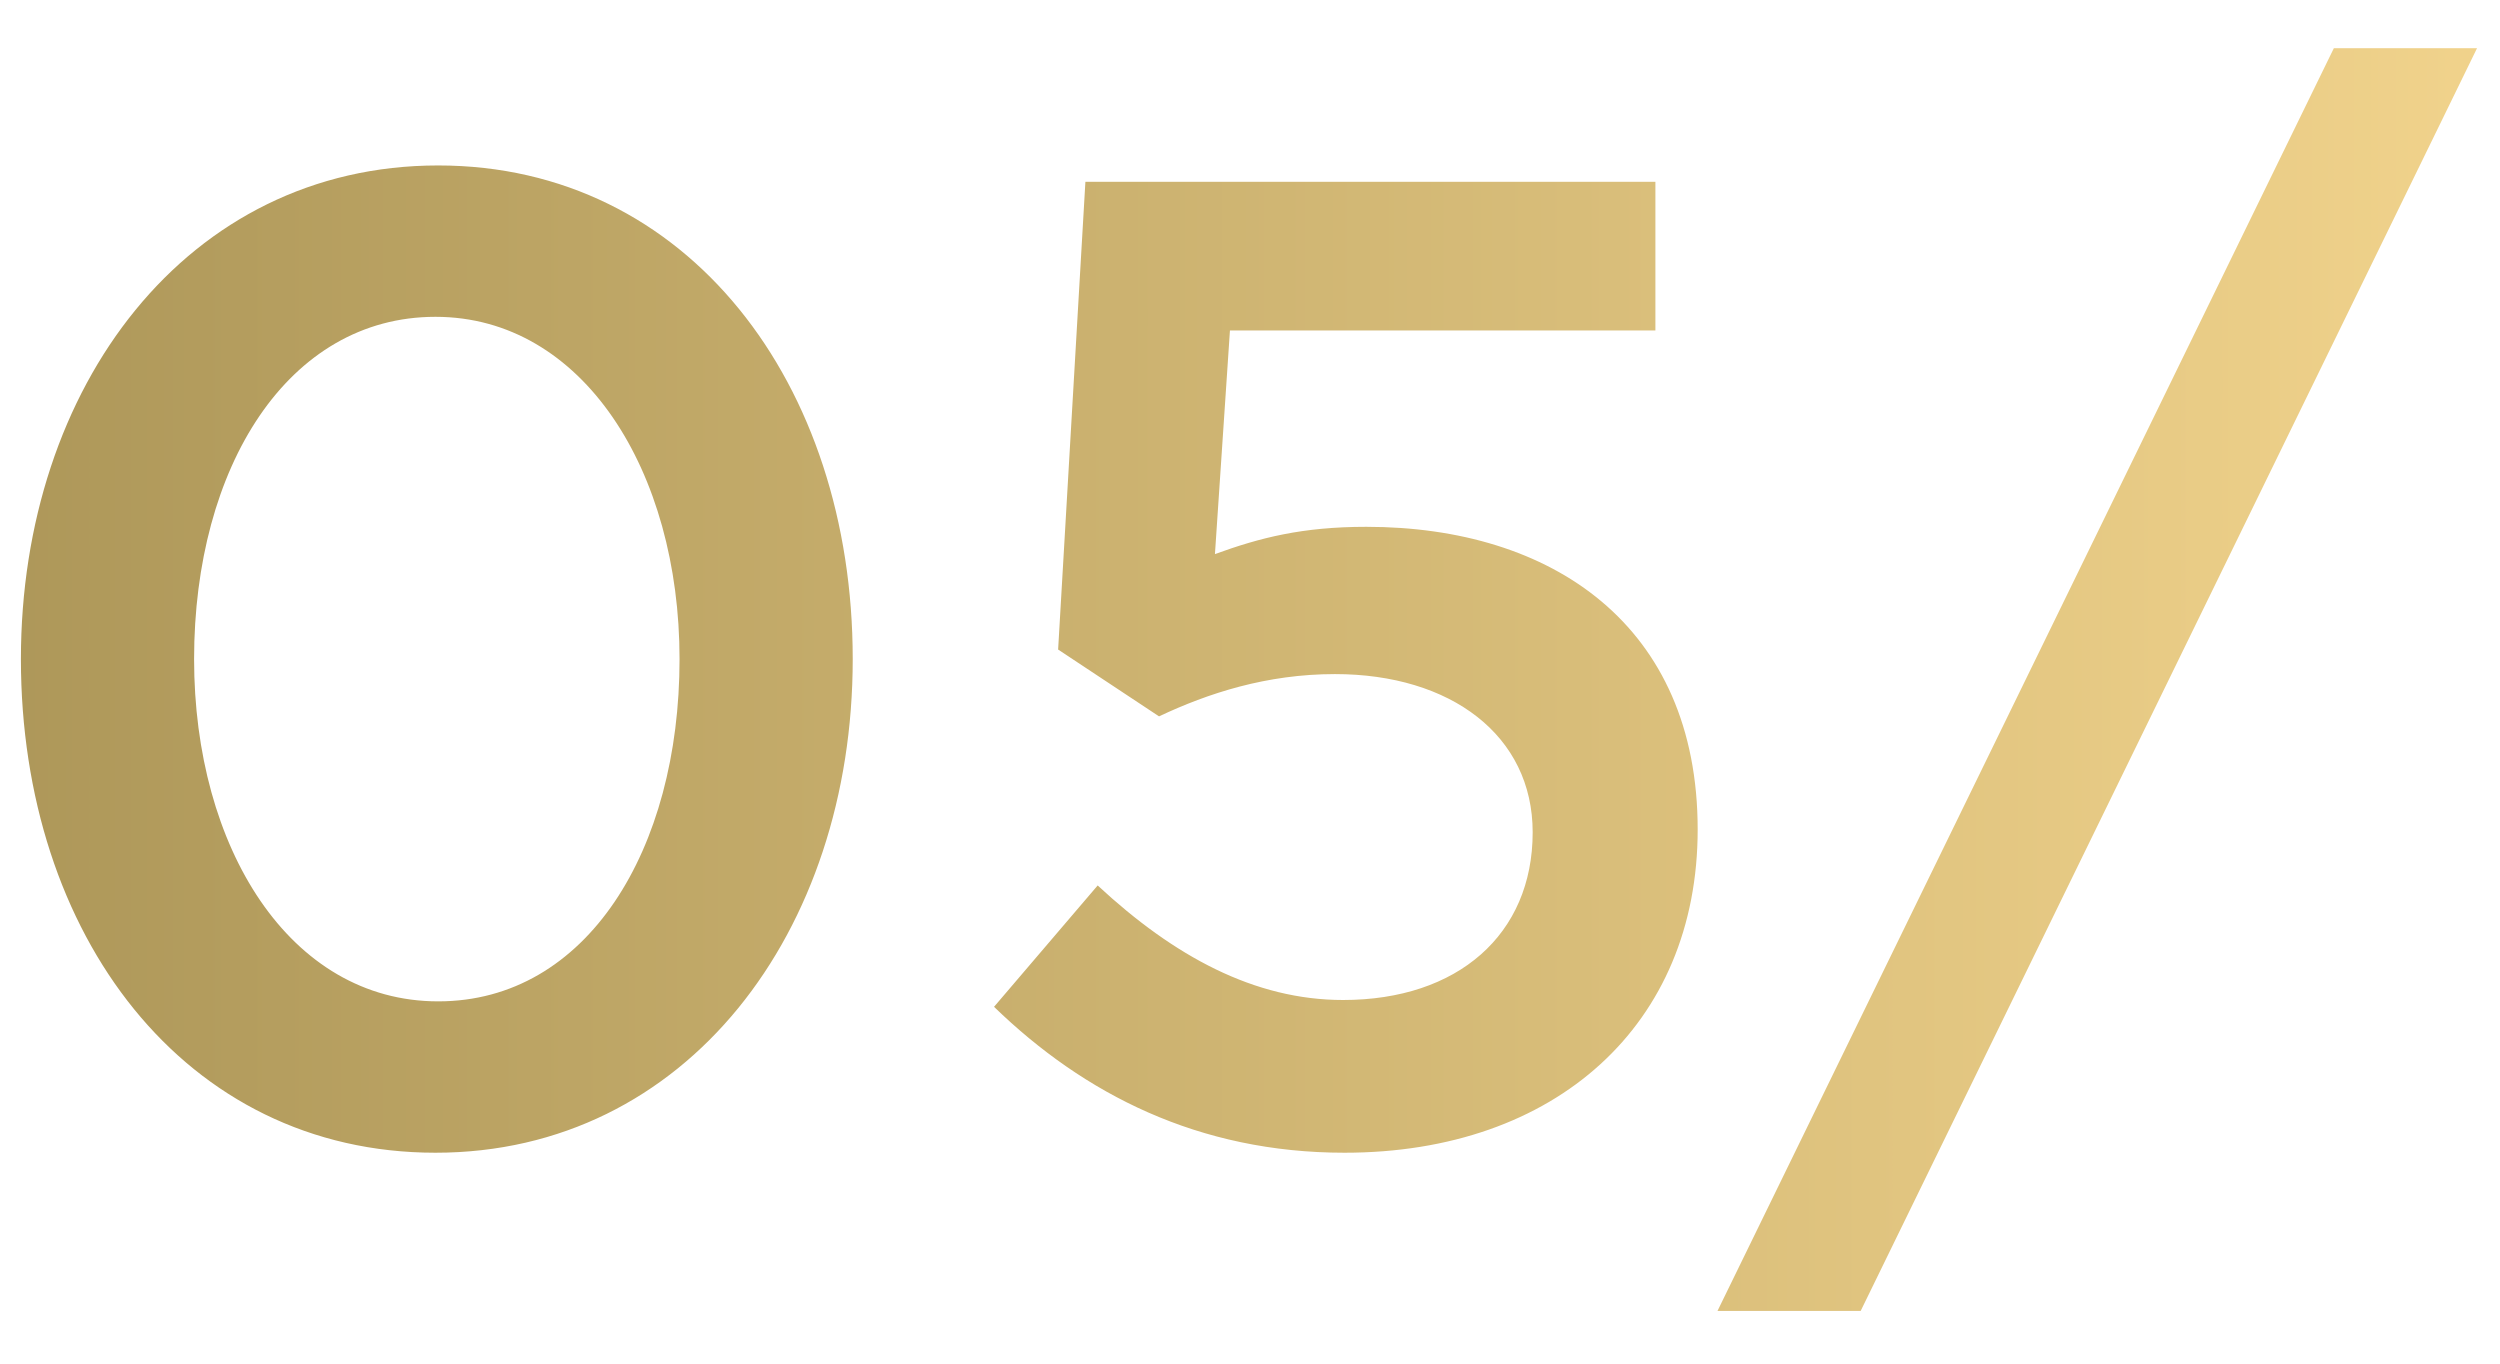 <svg width="44" height="24" viewBox="0 0 44 24" fill="none" xmlns="http://www.w3.org/2000/svg">
<path d="M7.664 20.288C3.248 20.288 0.368 16.448 0.368 11.6C0.368 6.8 3.296 2.912 7.712 2.912C12.104 2.912 15.008 6.752 15.008 11.6C15.008 16.4 12.08 20.288 7.664 20.288ZM7.712 17.624C10.328 17.624 11.96 14.96 11.96 11.6C11.96 8.288 10.256 5.576 7.664 5.576C5.072 5.576 3.416 8.216 3.416 11.6C3.416 14.912 5.096 17.624 7.712 17.624ZM23.663 20.288C21.095 20.288 19.079 19.256 17.495 17.72L19.319 15.584C20.663 16.832 22.079 17.6 23.639 17.6C25.655 17.6 26.975 16.448 26.975 14.648C26.975 12.944 25.535 11.864 23.495 11.864C22.295 11.864 21.263 12.2 20.399 12.608L18.623 11.432L19.103 3.2H29.135V5.816H21.647L21.383 9.752C22.175 9.464 22.919 9.272 24.047 9.272C27.311 9.272 29.879 11 29.879 14.6C29.879 18.032 27.383 20.288 23.663 20.288ZM30.228 23.072L41.076 0.848H43.596L32.748 23.072H30.228Z" fill="url(#paint0_linear_65_1681)"/>
<defs>
<linearGradient id="paint0_linear_65_1681" x1="-1" y1="13" x2="44" y2="13" gradientUnits="userSpaceOnUse">
<stop stop-color="#AC9658"/>
<stop offset="1" stop-color="#F1D38C"/>
</linearGradient>
</defs>
</svg>
